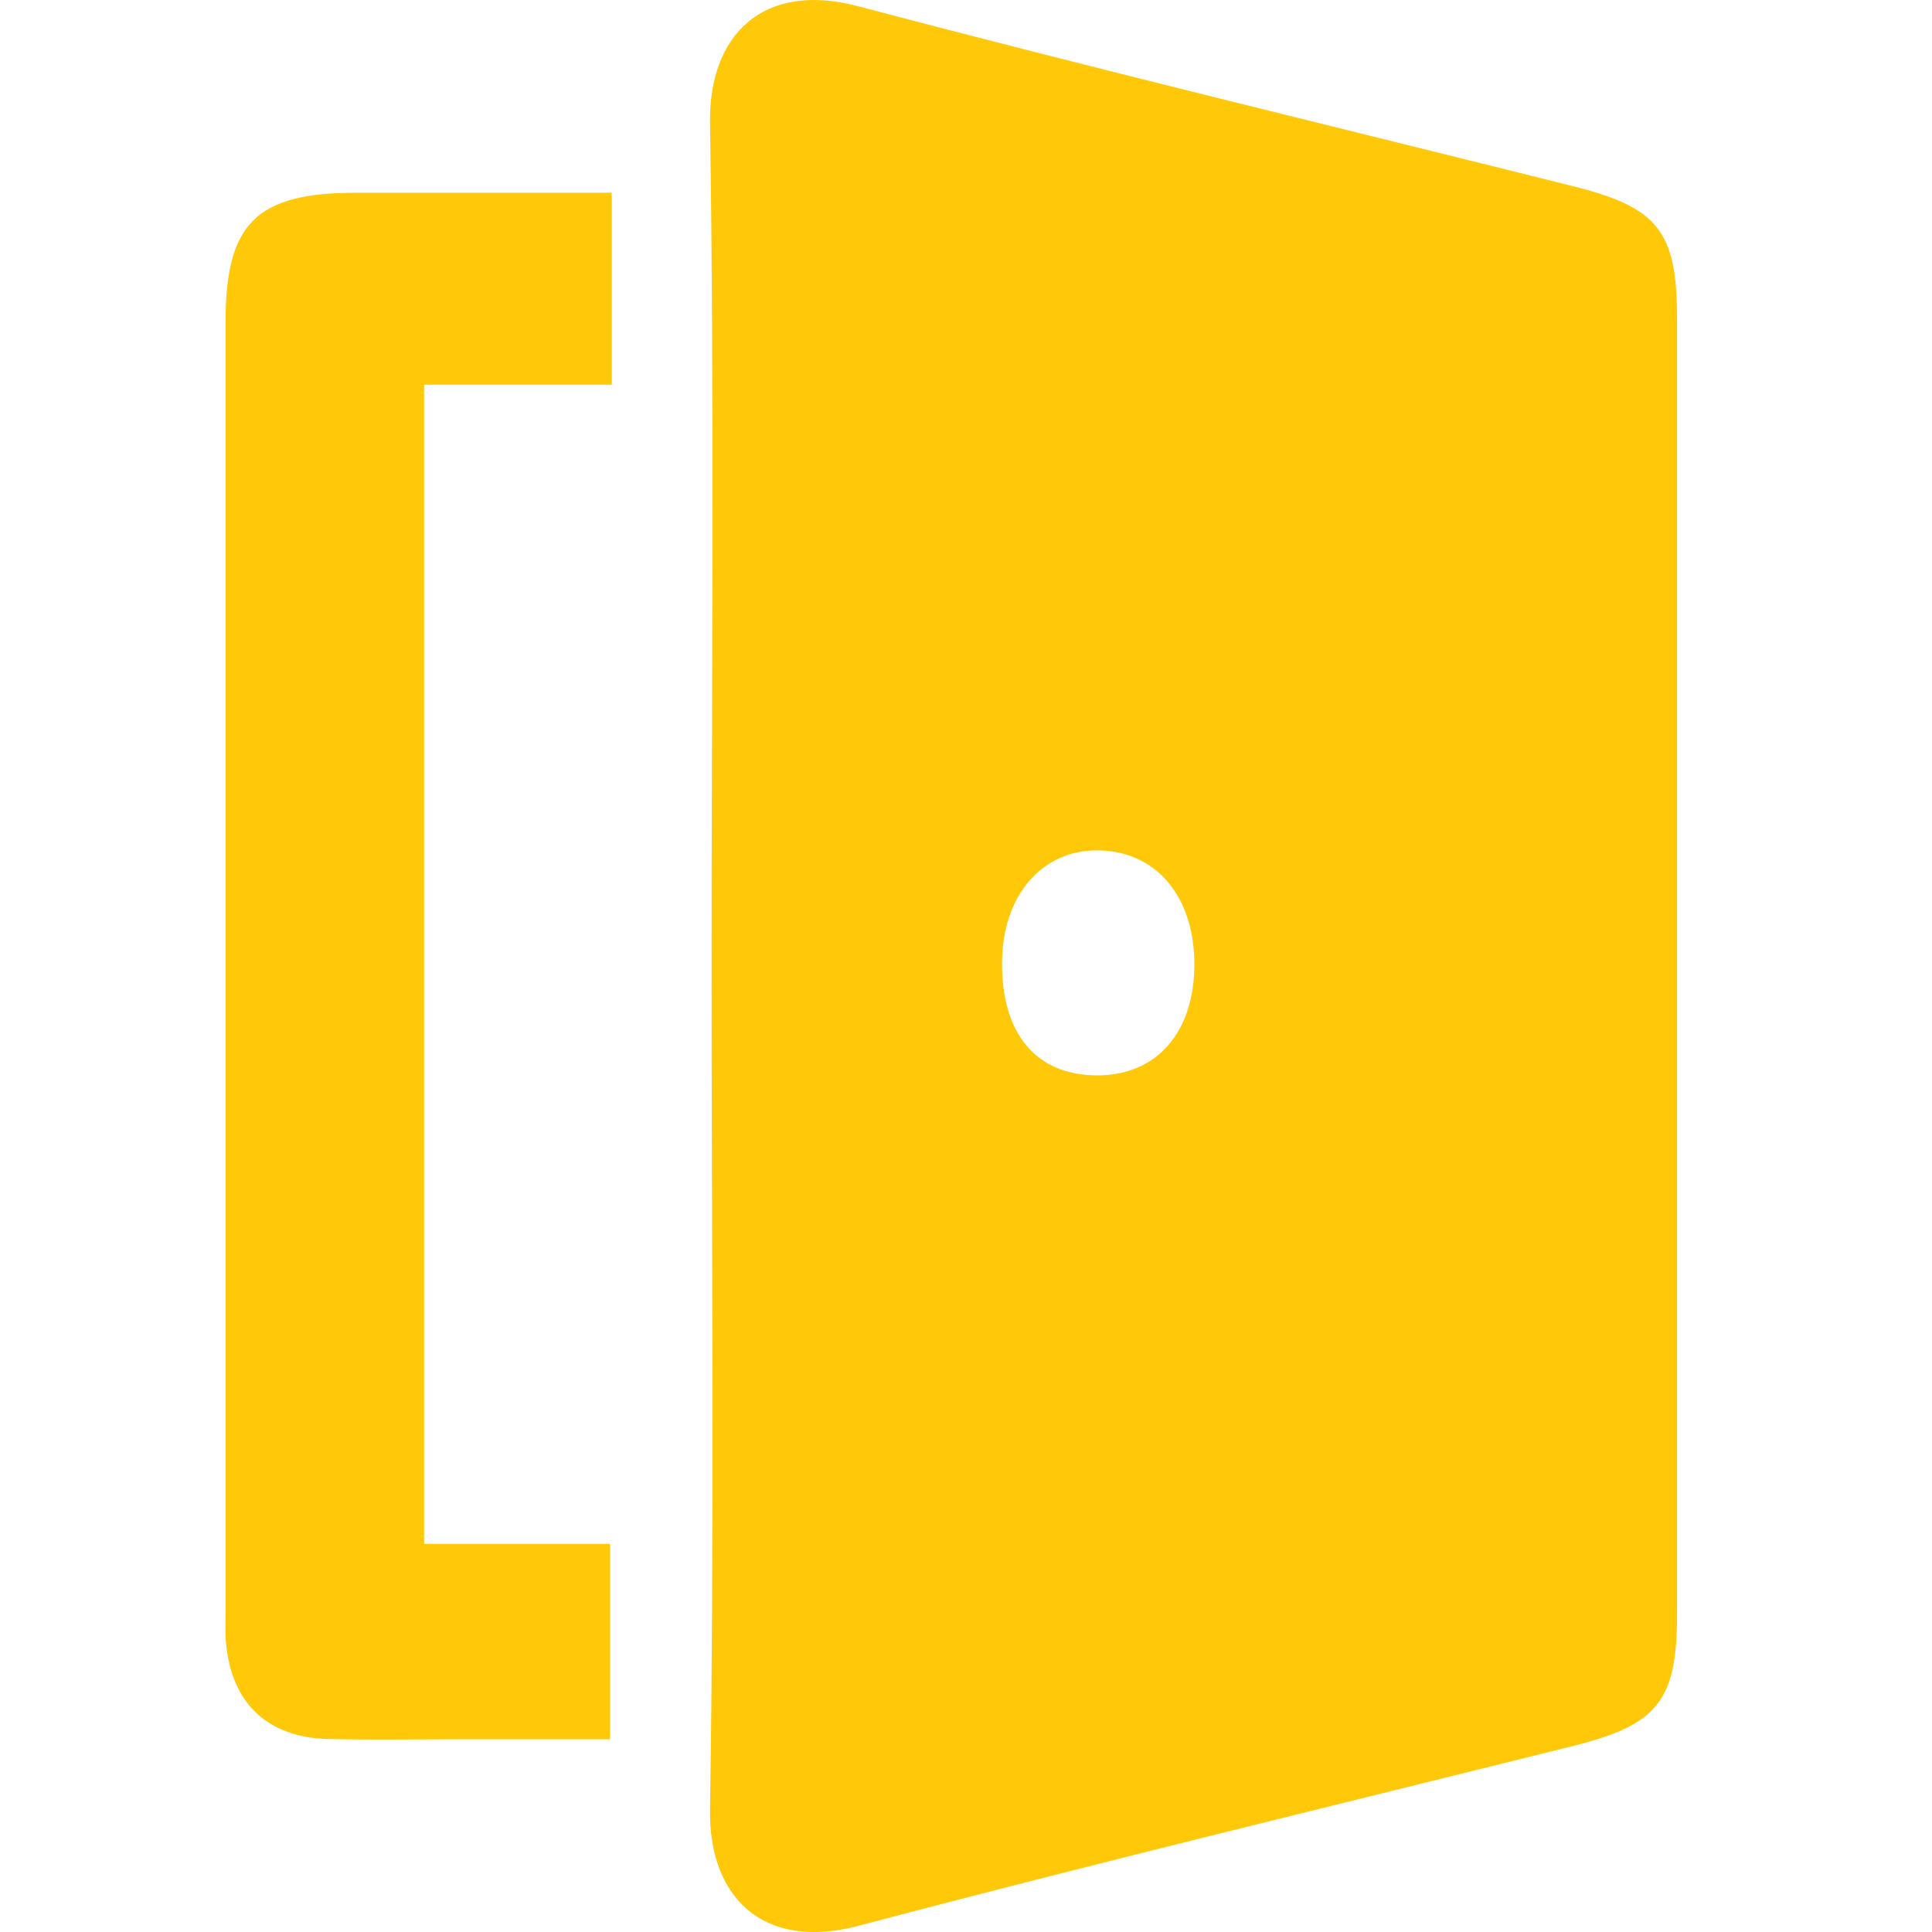 <?xml version="1.0" encoding="UTF-8"?>
<svg xmlns="http://www.w3.org/2000/svg" width="26" height="26" viewBox="0 0 26 26" fill="none">
  <g clip-path="url(#clip0_1194_72613)">
    <g clip-path="url(#clip1_1194_72613)">
      <path d="M9.576 13.003C9.576 9.22 9.613 5.435 9.555 1.652C9.538 0.476 10.263 -0.257 11.549 0.084C14.742 0.928 17.955 1.702 21.16 2.503C22.307 2.789 22.567 3.106 22.569 4.27C22.569 10.089 22.569 15.908 22.569 21.725C22.569 22.892 22.309 23.211 21.167 23.497C17.962 24.297 14.749 25.07 11.556 25.916C10.256 26.26 9.538 25.518 9.555 24.357C9.613 20.573 9.576 16.788 9.576 13.005V13.003ZM13.485 12.958C13.481 13.917 13.945 14.467 14.758 14.472C15.56 14.477 16.072 13.898 16.073 12.982C16.075 12.068 15.562 11.456 14.784 11.444C14.02 11.432 13.487 12.055 13.485 12.958Z" fill="#FFC90A"></path>
      <path d="M8.233 2.592V5.177H5.707V20.777H8.21V23.406C7.591 23.406 6.953 23.406 6.313 23.406C5.683 23.406 5.052 23.417 4.422 23.403C3.595 23.385 3.107 22.914 3.04 22.093C3.028 21.951 3.035 21.808 3.035 21.665C3.035 15.888 3.035 10.111 3.035 4.336C3.035 3.005 3.449 2.595 4.786 2.594C5.92 2.594 7.054 2.594 8.233 2.594V2.592Z" fill="#FFC90A"></path>
    </g>
  </g>
  <defs>
    <clipPath id="clip0_1194_72613">
      <rect width="26" height="26" fill="white"></rect>
    </clipPath>
    <clipPath id="clip1_1194_72613">
      <rect width="19.538" height="26" fill="white" transform="translate(3.033)"></rect>
    </clipPath>
  </defs>
</svg>
